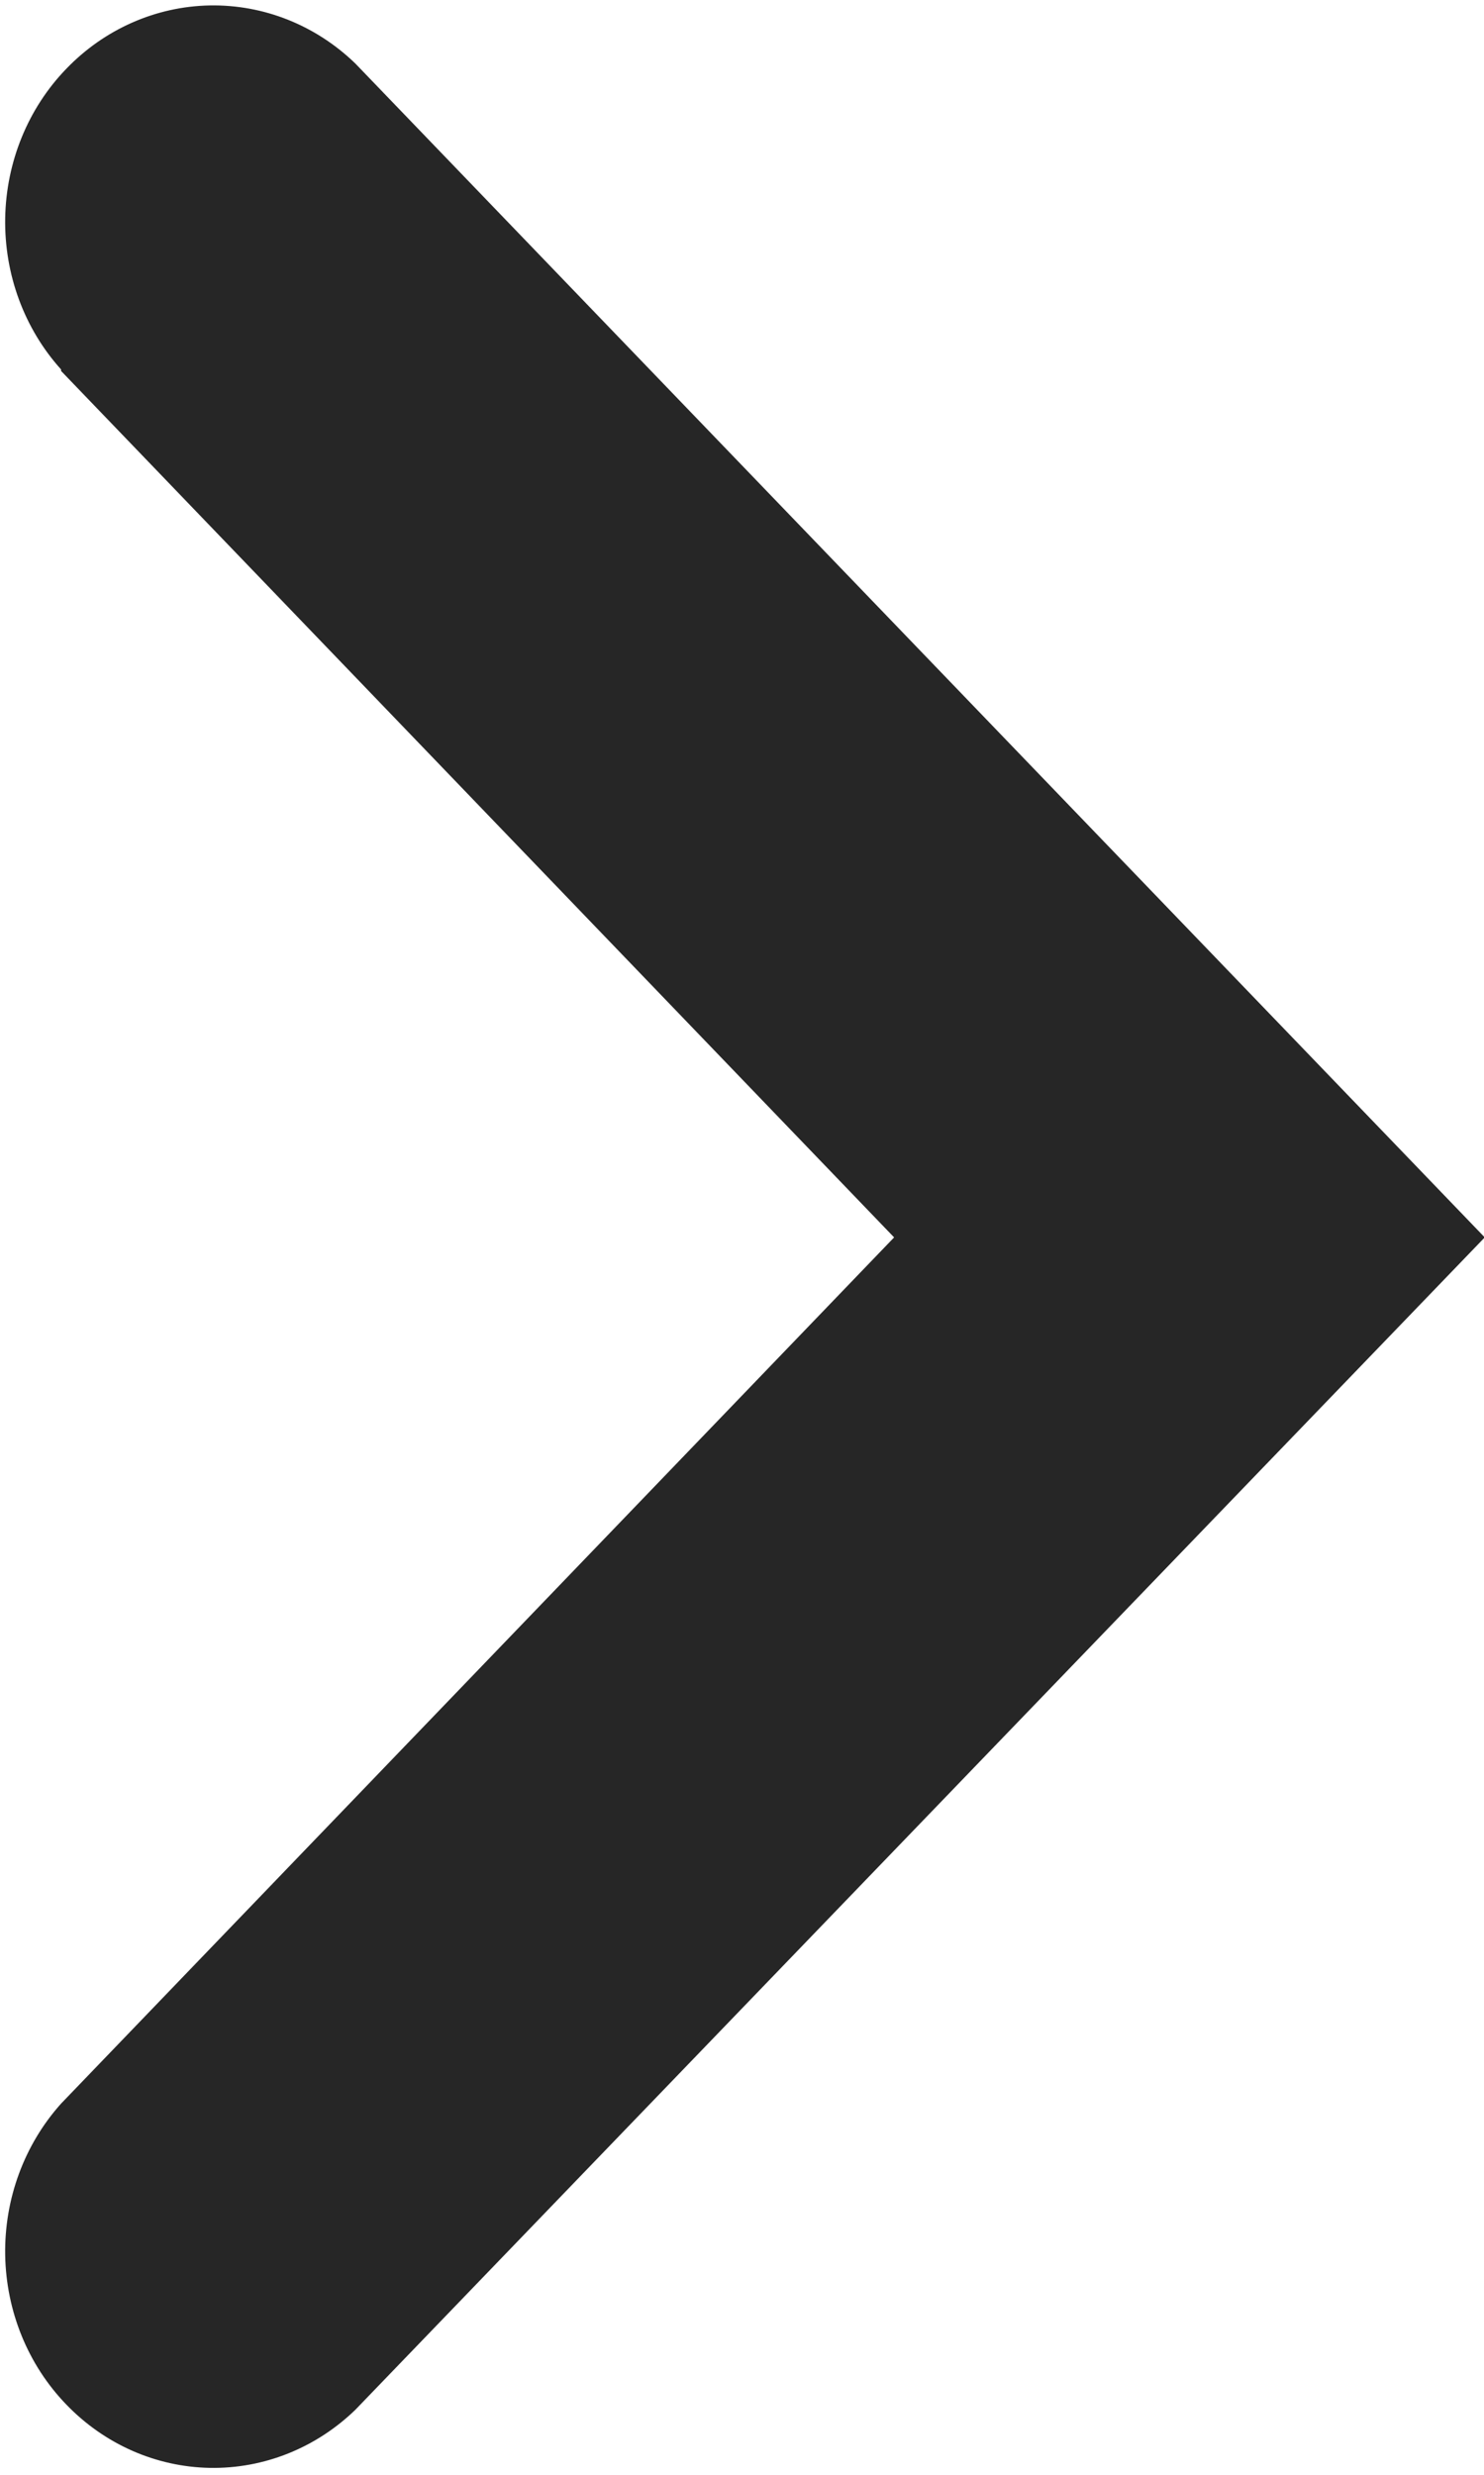 <svg width="6" height="10" viewBox="0 0 6 10" fill="none" xmlns="http://www.w3.org/2000/svg">
<g clip-path="url(#clip0_155_119)">
<path d="M0.247 1.499L3.615 5L0.247 8.5C0.098 8.666 0.017 8.886 0.021 9.113C0.025 9.339 0.113 9.556 0.268 9.716C0.422 9.876 0.63 9.968 0.848 9.972C1.066 9.976 1.277 9.892 1.437 9.737L6.003 5L1.437 0.257C1.277 0.102 1.066 0.018 0.848 0.022C0.63 0.026 0.422 0.118 0.268 0.278C0.113 0.438 0.025 0.655 0.021 0.881C0.017 1.108 0.098 1.328 0.247 1.493V1.499Z" fill="#262626"/>
</g>
<defs>
<clipPath id="clip0_155_119">
<rect width="6" height="10" fill="white"/>
</clipPath>
</defs>
</svg>
